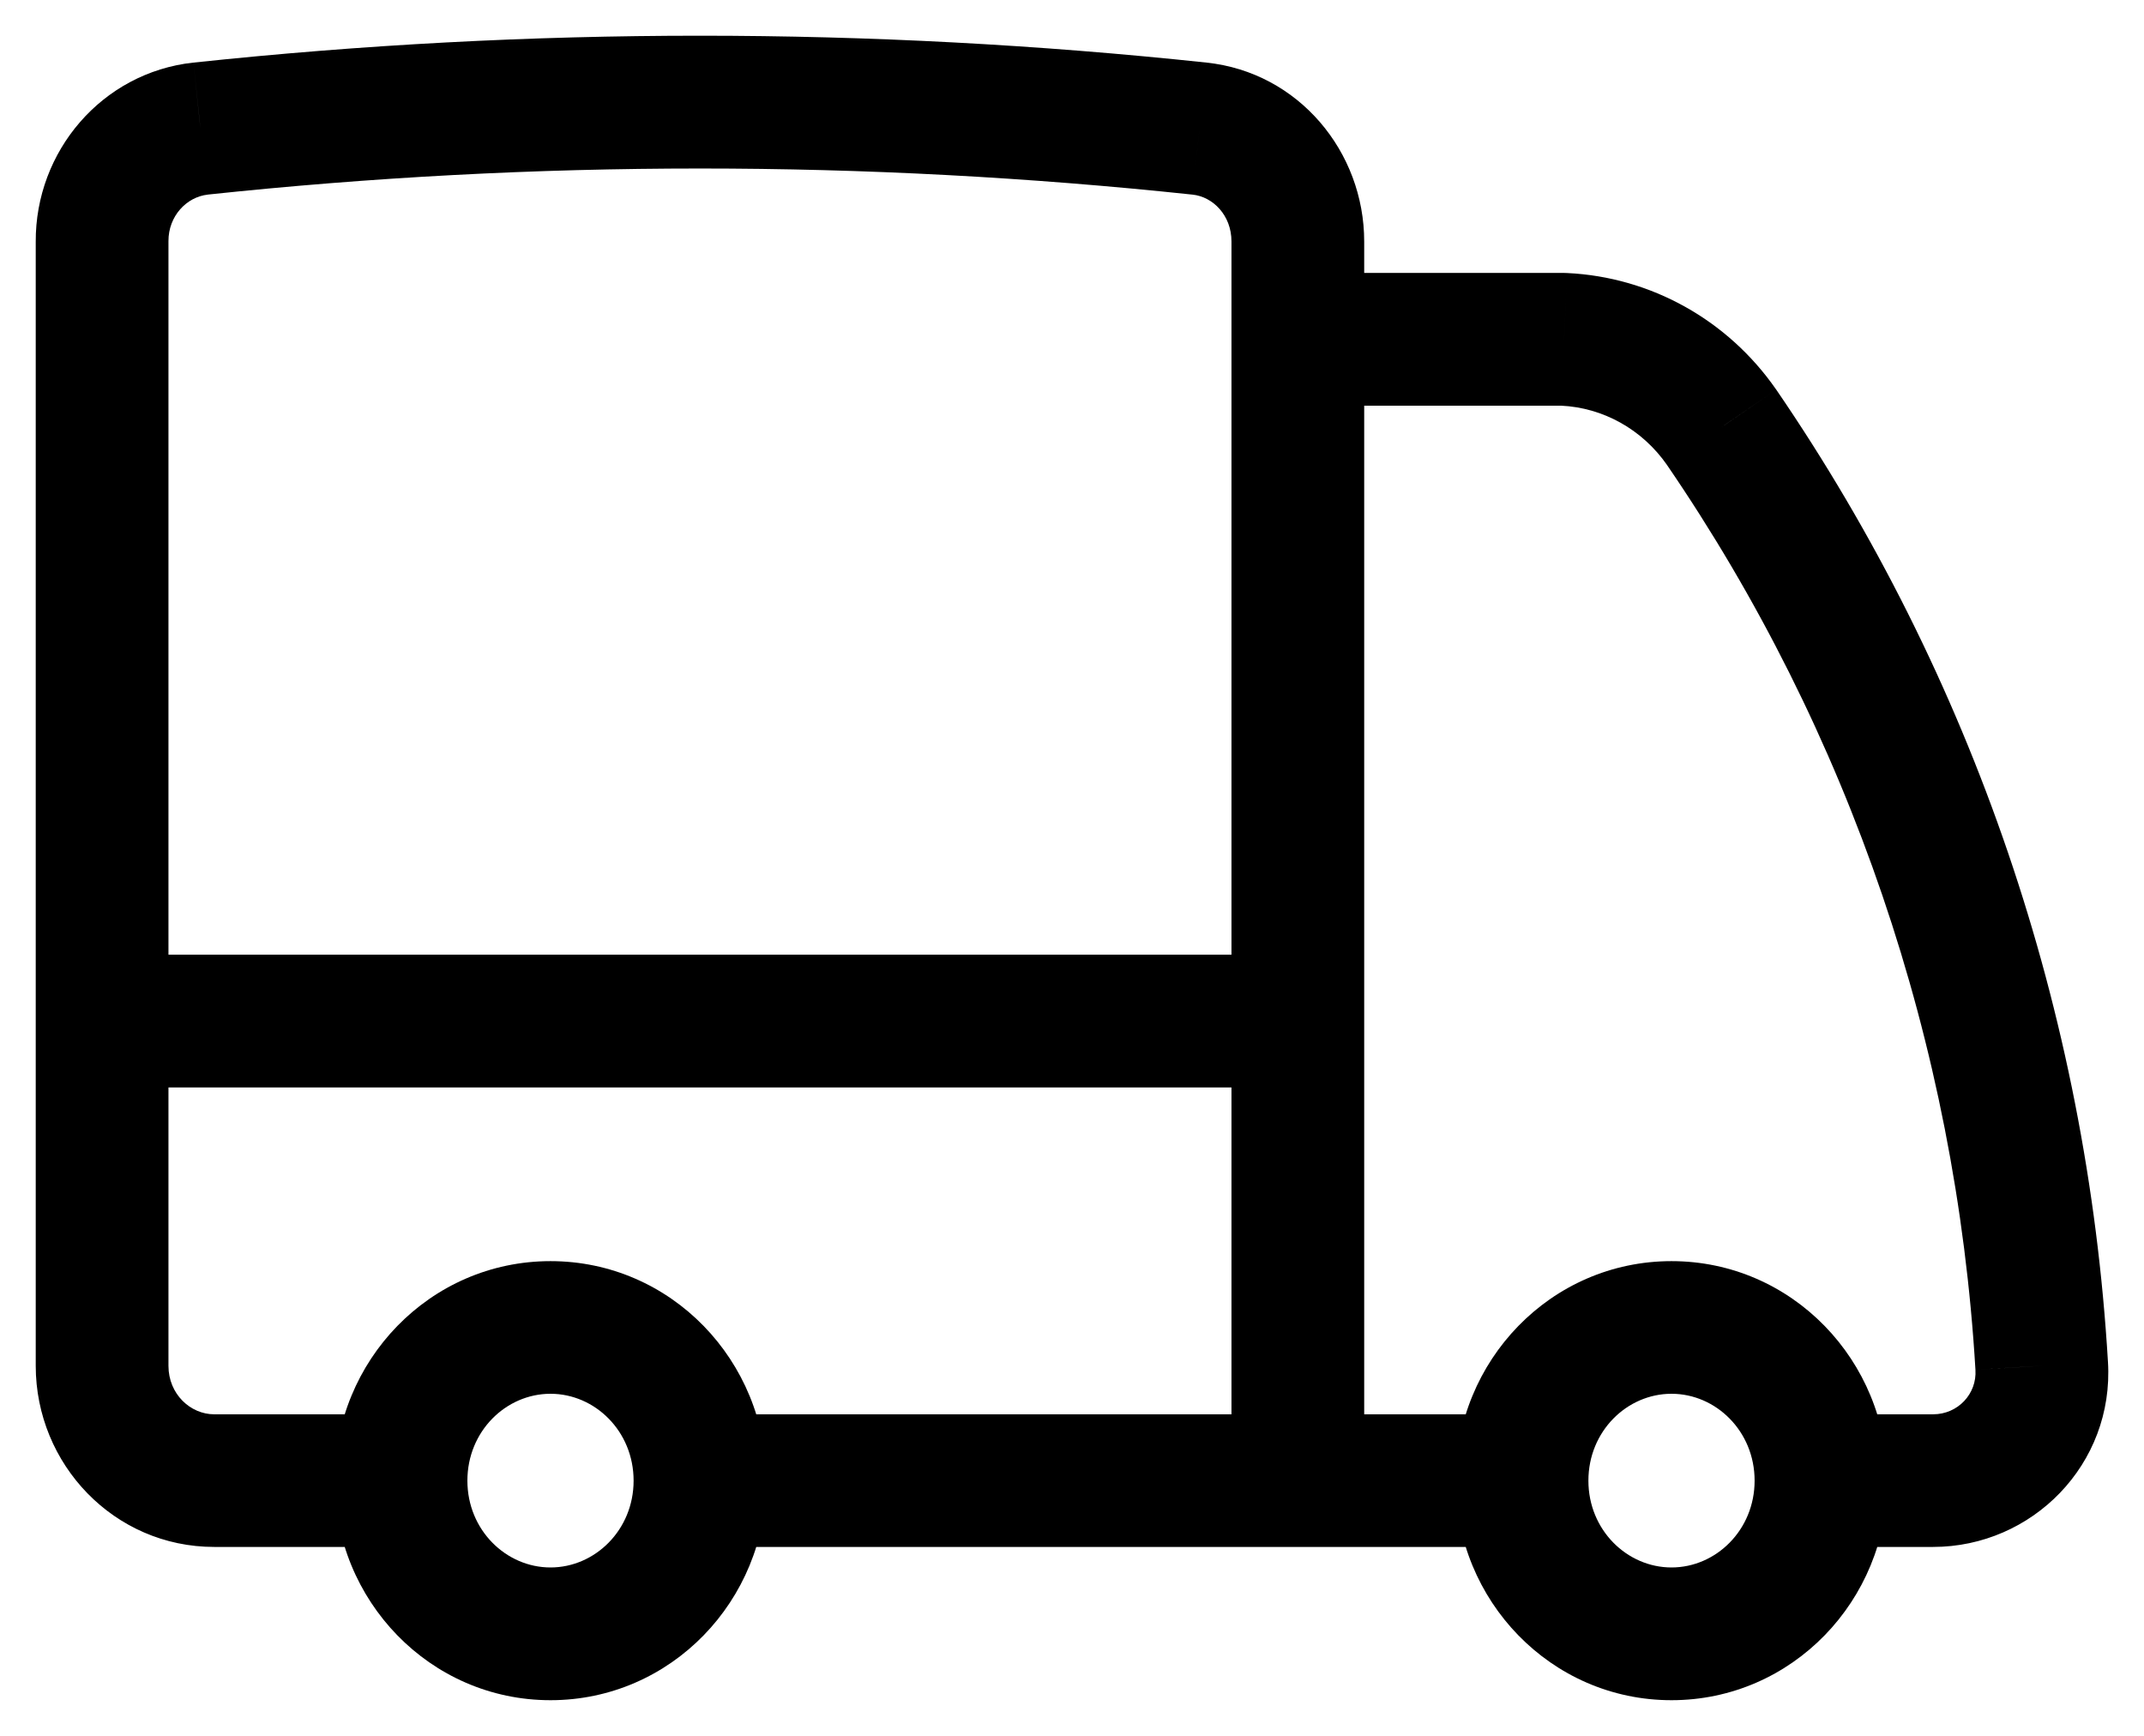 <svg width="21" height="17" viewBox="0 0 21 17" fill="none" xmlns="http://www.w3.org/2000/svg">
<path d="M7.506 14.501C7.506 14.142 7.215 13.851 6.856 13.851C6.497 13.851 6.206 14.142 6.206 14.501H7.506ZM4.578 14.501C4.578 14.142 4.287 13.851 3.928 13.851C3.569 13.851 3.278 14.142 3.278 14.501H4.578ZM6.206 14.501C6.206 14.86 6.497 15.15 6.856 15.15C7.215 15.15 7.506 14.86 7.506 14.501H6.206ZM3.278 14.501C3.278 14.86 3.569 15.15 3.928 15.15C4.287 15.15 4.578 14.86 4.578 14.501H3.278ZM6.856 13.851C6.497 13.851 6.206 14.142 6.206 14.501C6.206 14.86 6.497 15.15 6.856 15.15V13.851ZM12.712 15.15C13.071 15.15 13.362 14.86 13.362 14.501C13.362 14.142 13.071 13.851 12.712 13.851V15.15ZM3.928 15.15C4.287 15.15 4.578 14.86 4.578 14.501C4.578 14.142 4.287 13.851 3.928 13.851V15.15ZM2.098 14.501V15.15V14.501ZM1 13.376H0.35H1ZM1.65 10.001C1.65 9.642 1.359 9.35 1 9.35C0.641 9.35 0.35 9.642 0.35 10.001H1.65ZM18.486 14.501C18.486 14.142 18.195 13.851 17.836 13.851C17.477 13.851 17.186 14.142 17.186 14.501H18.486ZM15.558 14.501C15.558 14.142 15.267 13.851 14.908 13.851C14.549 13.851 14.258 14.142 14.258 14.501H15.558ZM17.186 14.501C17.186 14.86 17.477 15.15 17.836 15.15C18.195 15.15 18.486 14.86 18.486 14.501H17.186ZM14.258 14.501C14.258 14.86 14.549 15.15 14.908 15.15C15.267 15.15 15.558 14.86 15.558 14.501H14.258ZM17.836 13.851C17.477 13.851 17.186 14.142 17.186 14.501C17.186 14.86 17.477 15.15 17.836 15.15V13.851ZM19.998 13.377L19.349 13.415L19.349 13.416L19.998 13.377ZM16.862 4.183L17.398 3.816L17.395 3.812L16.862 4.183ZM15.32 3.323L15.35 2.674C15.34 2.674 15.33 2.673 15.32 2.673V3.323ZM12.712 2.673C12.353 2.673 12.062 2.965 12.062 3.323C12.062 3.682 12.353 3.973 12.712 3.973V2.673ZM14.908 15.15C15.267 15.15 15.558 14.86 15.558 14.501C15.558 14.142 15.267 13.851 14.908 13.851V15.15ZM12.712 13.851C12.353 13.851 12.062 14.142 12.062 14.501C12.062 14.86 12.353 15.15 12.712 15.15V13.851ZM12.062 3.323C12.062 3.682 12.353 3.973 12.712 3.973C13.071 3.973 13.362 3.682 13.362 3.323H12.062ZM11.749 1.259L11.68 1.906L11.681 1.906L11.749 1.259ZM1.963 1.259L1.895 0.613L1.892 0.613L1.963 1.259ZM1 2.365H1.65L1.65 2.362L1 2.365ZM0.35 10.001C0.35 10.36 0.641 10.65 1 10.65C1.359 10.65 1.65 10.36 1.65 10.001H0.35ZM13.362 3.323C13.362 2.965 13.071 2.673 12.712 2.673C12.353 2.673 12.062 2.965 12.062 3.323H13.362ZM12.062 10.001C12.062 10.36 12.353 10.65 12.712 10.65C13.071 10.65 13.362 10.36 13.362 10.001H12.062ZM12.062 14.501C12.062 14.86 12.353 15.15 12.712 15.15C13.071 15.15 13.362 14.86 13.362 14.501H12.062ZM13.362 10.001C13.362 9.642 13.071 9.35 12.712 9.35C12.353 9.35 12.062 9.642 12.062 10.001H13.362ZM12.712 10.65C13.071 10.65 13.362 10.36 13.362 10.001C13.362 9.642 13.071 9.35 12.712 9.35V10.65ZM1 9.35C0.641 9.35 0.35 9.642 0.35 10.001C0.35 10.36 0.641 10.65 1 10.65V9.35ZM6.206 14.501C6.206 14.985 5.827 15.351 5.392 15.351V16.651C6.574 16.651 7.506 15.673 7.506 14.501H6.206ZM5.392 15.351C4.957 15.351 4.578 14.985 4.578 14.501H3.278C3.278 15.673 4.21 16.651 5.392 16.651V15.351ZM7.506 14.501C7.506 13.328 6.574 12.351 5.392 12.351V13.65C5.827 13.65 6.206 14.016 6.206 14.501H7.506ZM5.392 12.351C4.21 12.351 3.278 13.328 3.278 14.501H4.578C4.578 14.016 4.957 13.65 5.392 13.65V12.351ZM6.856 15.15H12.712V13.851H6.856V15.15ZM3.928 13.851H2.098V15.15H3.928V13.851ZM2.098 13.851C1.865 13.851 1.65 13.653 1.65 13.376H0.35C0.35 14.341 1.118 15.15 2.098 15.15V13.851ZM1.65 13.376V10.001H0.35V13.376H1.65ZM17.186 14.501C17.186 14.985 16.807 15.351 16.372 15.351V16.651C17.554 16.651 18.486 15.673 18.486 14.501H17.186ZM16.372 15.351C15.937 15.351 15.558 14.985 15.558 14.501H14.258C14.258 15.673 15.19 16.651 16.372 16.651V15.351ZM18.486 14.501C18.486 13.328 17.554 12.351 16.372 12.351V13.65C16.807 13.65 17.186 14.016 17.186 14.501H18.486ZM16.372 12.351C15.19 12.351 14.258 13.328 14.258 14.501H15.558C15.558 14.016 15.937 13.65 16.372 13.65V12.351ZM17.836 15.15H18.934V13.851H17.836V15.15ZM18.934 15.15C19.903 15.15 20.709 14.342 20.647 13.337L19.349 13.416C19.364 13.651 19.177 13.851 18.934 13.851V15.15ZM20.647 13.338C20.444 9.919 19.32 6.623 17.398 3.816L16.326 4.551C18.113 7.161 19.16 10.229 19.349 13.415L20.647 13.338ZM17.395 3.812C16.924 3.135 16.172 2.713 15.35 2.674L15.29 3.973C15.7 3.992 16.084 4.203 16.329 4.555L17.395 3.812ZM15.32 2.673H12.712V3.973H15.32V2.673ZM14.908 13.851H12.712V15.15H14.908V13.851ZM13.362 3.323V2.365H12.062V3.323H13.362ZM13.362 2.365C13.362 1.487 12.72 0.708 11.817 0.613L11.681 1.906C11.88 1.927 12.062 2.108 12.062 2.365H13.362ZM11.818 0.613C8.519 0.262 5.193 0.262 1.895 0.613L2.032 1.906C5.239 1.565 8.473 1.565 11.68 1.906L11.818 0.613ZM1.892 0.613C0.998 0.712 0.345 1.482 0.35 2.369L1.65 2.362C1.649 2.115 1.828 1.929 2.035 1.906L1.892 0.613ZM0.35 2.365V10.001H1.65V2.365H0.35ZM12.062 3.323V10.001H13.362V3.323H12.062ZM13.362 14.501V10.001H12.062V14.501H13.362ZM12.712 9.35H1V10.65H12.712V9.35Z" fill="black"/>
</svg>
